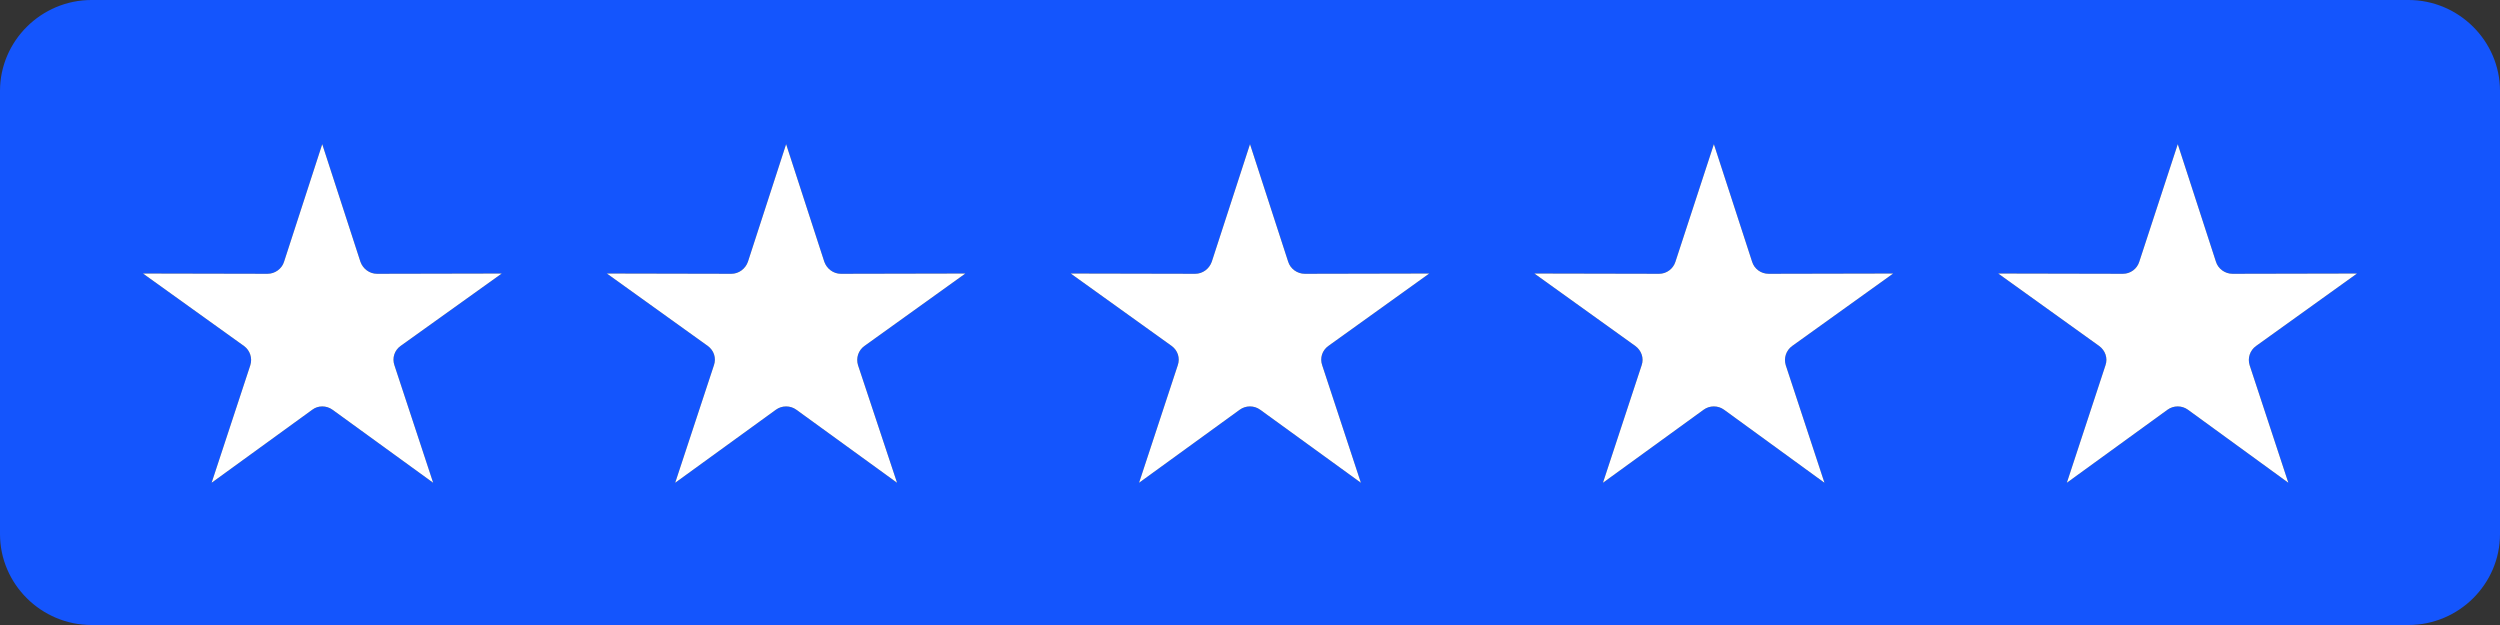 <?xml version="1.0" encoding="UTF-8"?> <svg xmlns="http://www.w3.org/2000/svg" width="56" height="14" viewBox="0 0 56 14" fill="none"><rect x="0" y="0" width="56" height="14" fill="#333333" stroke="none"/><path d="M53.949 0H2.051C0.923 0 0 0.917 0 2.036V11.964C0 13.083 0.923 14 2.051 14H53.949C55.076 14 56 13.084 56 11.964V2.036C55.999 0.917 55.076 0 53.949 0ZM8.835 8.181L9.703 10.814L7.448 9.178C7.311 9.079 7.125 9.079 6.995 9.178L4.74 10.814L5.607 8.181C5.657 8.021 5.601 7.849 5.465 7.75L3.203 6.127L5.992 6.133C6.159 6.133 6.314 6.022 6.363 5.862L7.218 3.229L8.073 5.862C8.129 6.022 8.278 6.133 8.445 6.133L11.239 6.127L8.972 7.75C8.835 7.849 8.78 8.021 8.835 8.181ZM19.22 8.181L20.094 10.814L17.838 9.178C17.77 9.128 17.69 9.104 17.609 9.104C17.529 9.104 17.448 9.128 17.38 9.178L15.124 10.814L15.992 8.181C16.048 8.021 15.992 7.849 15.855 7.75L13.594 6.127L16.382 6.133C16.549 6.133 16.698 6.022 16.754 5.862L17.609 3.229L18.464 5.862C18.52 6.022 18.669 6.133 18.836 6.133L21.624 6.127L19.363 7.75C19.226 7.849 19.17 8.021 19.22 8.181ZM29.617 8.181L30.484 10.814L28.228 9.178C28.092 9.079 27.906 9.079 27.77 9.178L25.515 10.814L26.382 8.181C26.438 8.021 26.382 7.849 26.246 7.75L23.984 6.127L26.772 6.133C26.94 6.133 27.088 6.022 27.144 5.862L28 3.229L28.855 5.862C28.904 6.022 29.059 6.133 29.227 6.133L32.015 6.127L29.754 7.75C29.617 7.849 29.561 8.021 29.617 8.181ZM40.001 8.181L40.868 10.814L38.619 9.178C38.483 9.079 38.297 9.079 38.161 9.178L35.906 10.814L36.773 8.181C36.829 8.021 36.767 7.849 36.631 7.75L34.37 6.127L37.164 6.133C37.331 6.133 37.48 6.022 37.53 5.862L38.391 3.229L39.247 5.862C39.296 6.022 39.444 6.133 39.618 6.133L42.407 6.127L40.145 7.75C40.008 7.849 39.952 8.021 40.001 8.181ZM50.392 8.181L51.259 10.814L49.01 9.178C48.874 9.079 48.688 9.079 48.552 9.178L46.297 10.814L47.163 8.181C47.219 8.021 47.157 7.849 47.021 7.75L44.76 6.127L47.554 6.133C47.722 6.133 47.871 6.022 47.92 5.862L48.782 3.229L49.637 5.862C49.686 6.022 49.841 6.133 50.008 6.133L52.797 6.127L50.536 7.75C50.398 7.849 50.342 8.021 50.392 8.181Z" fill="#1455FD"></path><path d="M8.835 8.181L9.703 10.814L7.448 9.178C7.311 9.079 7.125 9.079 6.995 9.178L4.74 10.814L5.607 8.181C5.657 8.021 5.601 7.849 5.465 7.75L3.203 6.127L5.992 6.133C6.159 6.133 6.314 6.022 6.363 5.862L7.218 3.229L8.073 5.862C8.129 6.022 8.278 6.133 8.445 6.133L11.239 6.127L8.972 7.75C8.835 7.849 8.78 8.021 8.835 8.181Z" fill="white"></path><path d="M19.22 8.181L20.094 10.814L17.838 9.178C17.77 9.128 17.69 9.104 17.609 9.104C17.529 9.104 17.448 9.128 17.38 9.178L15.124 10.814L15.992 8.181C16.048 8.021 15.992 7.849 15.855 7.75L13.594 6.127L16.382 6.133C16.549 6.133 16.698 6.022 16.754 5.862L17.609 3.229L18.464 5.862C18.52 6.022 18.669 6.133 18.836 6.133L21.624 6.127L19.363 7.75C19.226 7.849 19.17 8.021 19.22 8.181Z" fill="white"></path><path d="M29.617 8.181L30.484 10.814L28.228 9.178C28.092 9.079 27.906 9.079 27.77 9.178L25.515 10.814L26.382 8.181C26.438 8.021 26.382 7.849 26.246 7.75L23.984 6.127L26.772 6.133C26.94 6.133 27.088 6.022 27.144 5.862L28 3.229L28.855 5.862C28.904 6.022 29.059 6.133 29.227 6.133L32.015 6.127L29.754 7.75C29.617 7.849 29.561 8.021 29.617 8.181Z" fill="white"></path><path d="M40.001 8.181L40.868 10.814L38.619 9.178C38.483 9.079 38.297 9.079 38.161 9.178L35.906 10.814L36.773 8.181C36.829 8.021 36.767 7.849 36.631 7.75L34.37 6.127L37.164 6.133C37.331 6.133 37.48 6.022 37.53 5.862L38.391 3.229L39.247 5.862C39.296 6.022 39.444 6.133 39.618 6.133L42.407 6.127L40.145 7.75C40.008 7.849 39.952 8.021 40.001 8.181Z" fill="white"></path><path d="M50.392 8.181L51.259 10.814L49.01 9.178C48.874 9.079 48.688 9.079 48.552 9.178L46.297 10.814L47.163 8.181C47.219 8.021 47.157 7.849 47.021 7.75L44.76 6.127L47.554 6.133C47.722 6.133 47.871 6.022 47.92 5.862L48.782 3.229L49.637 5.862C49.686 6.022 49.841 6.133 50.008 6.133L52.797 6.127L50.536 7.75C50.398 7.849 50.342 8.021 50.392 8.181Z" fill="white"></path></svg> 